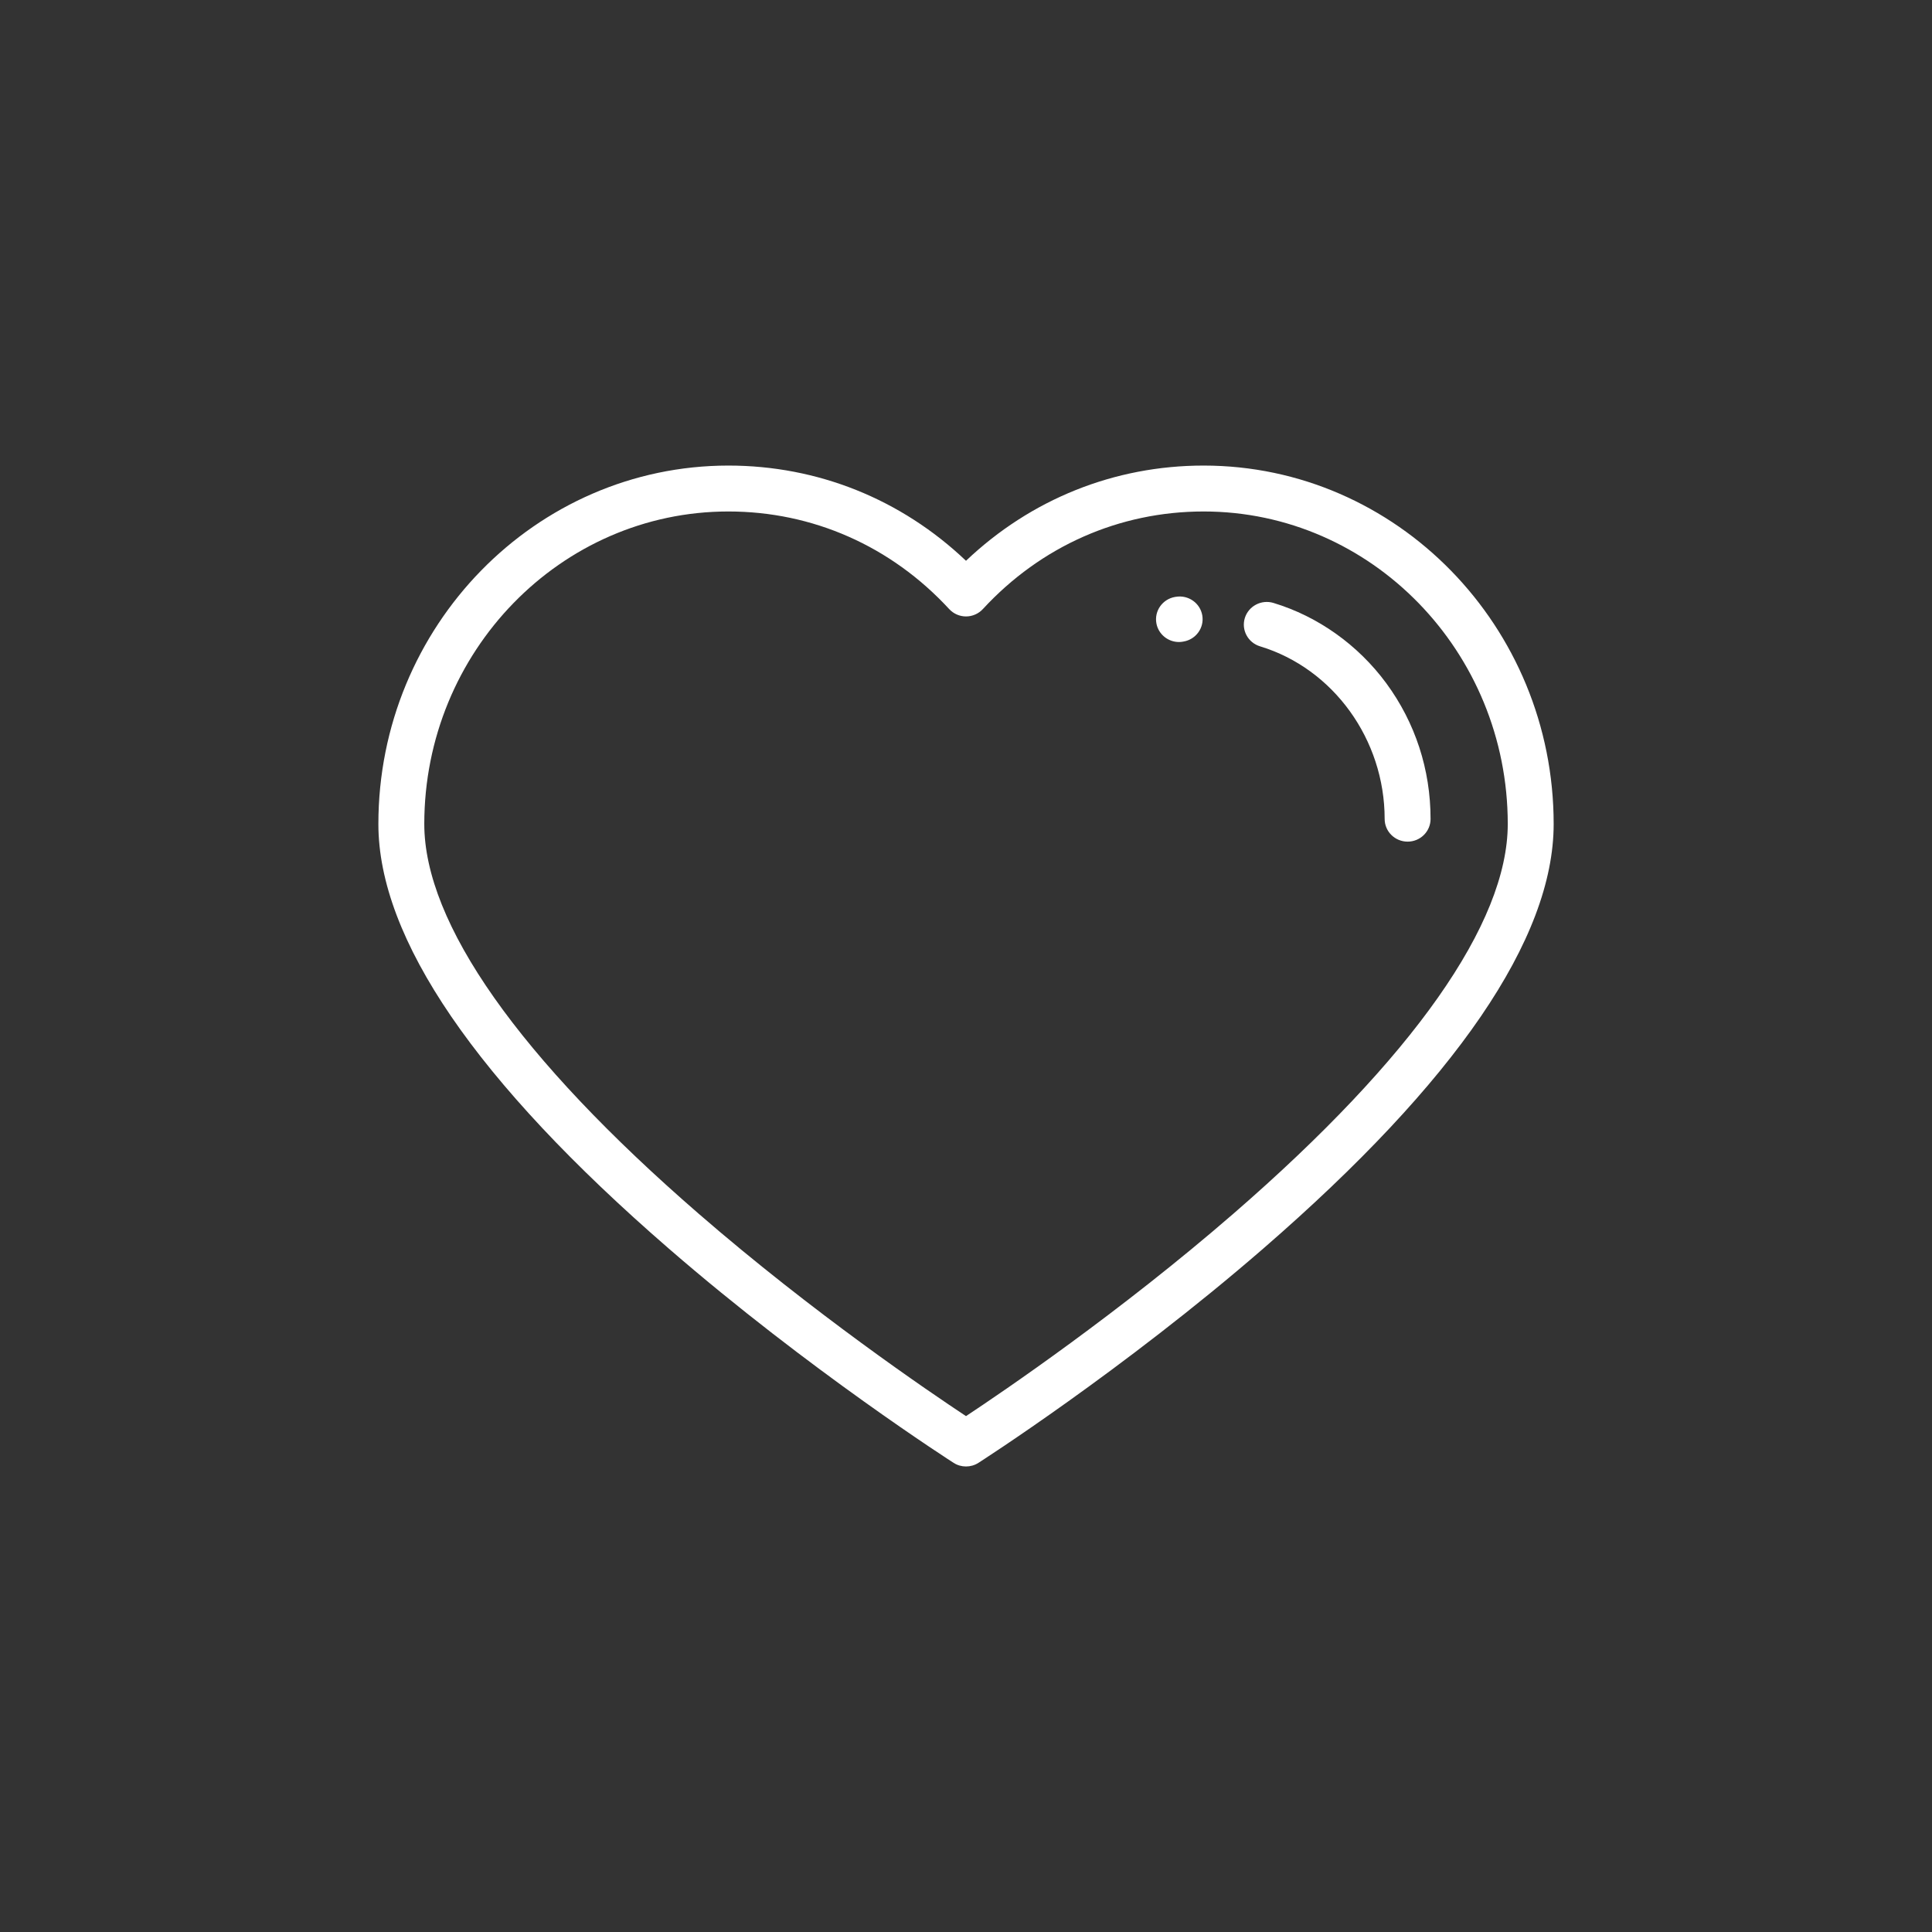 <svg xmlns="http://www.w3.org/2000/svg" fill="none" viewBox="0 0 46 46" height="46" width="46">
<rect x="0" y="0" width="46" height="46" fill="#333333" stroke="none"/>
<g clip-path="url(#clip0_406_4541)">
<path fill="white" d="M28.658 11.085C26.531 11.085 24.543 11.886 23 13.352C21.458 11.886 19.47 11.085 17.343 11.085C12.748 11.085 9.009 14.914 9.009 19.619C9.009 22.348 11.334 25.748 15.92 29.725C19.273 32.633 22.673 34.809 22.707 34.831C22.796 34.888 22.898 34.916 23 34.916C23.103 34.916 23.205 34.888 23.294 34.831C23.328 34.809 26.728 32.633 30.081 29.725C34.667 25.748 36.992 22.348 36.992 19.619C36.992 14.914 33.253 11.085 28.658 11.085ZM29.374 28.891C26.648 31.256 23.888 33.13 23 33.717C22.114 33.131 19.362 31.263 16.636 28.899C12.361 25.192 10.102 21.983 10.102 19.619C10.102 15.516 13.35 12.178 17.343 12.178C19.35 12.178 21.217 13.003 22.599 14.501C22.702 14.613 22.848 14.677 23 14.677C23.153 14.677 23.299 14.613 23.402 14.501C24.784 13.003 26.651 12.178 28.658 12.178C32.651 12.178 35.899 15.516 35.899 19.619C35.899 21.981 33.643 25.187 29.374 28.891Z"></path>
<path fill="white" d="M27.996 14.21L27.976 14.213C27.678 14.265 27.48 14.546 27.533 14.84C27.58 15.102 27.811 15.286 28.07 15.286C28.102 15.286 28.134 15.283 28.167 15.277L28.177 15.275C28.475 15.226 28.676 14.947 28.626 14.653C28.576 14.358 28.293 14.16 27.996 14.21Z"></path>
<path fill="white" d="M33.006 16.267C32.335 15.356 31.382 14.677 30.322 14.356C30.034 14.268 29.728 14.429 29.639 14.714C29.551 14.999 29.713 15.302 30.002 15.389C31.748 15.919 32.968 17.609 32.968 19.499C32.968 19.797 33.213 20.039 33.515 20.039C33.817 20.039 34.061 19.797 34.061 19.499C34.061 18.322 33.696 17.205 33.006 16.267Z"></path>
</g>
<defs>
<clipPath id="clip0_406_4541">
<rect transform="translate(9.009 9.168)" fill="white" height="27.665" width="27.983"></rect>
</clipPath>
</defs>
</svg>
